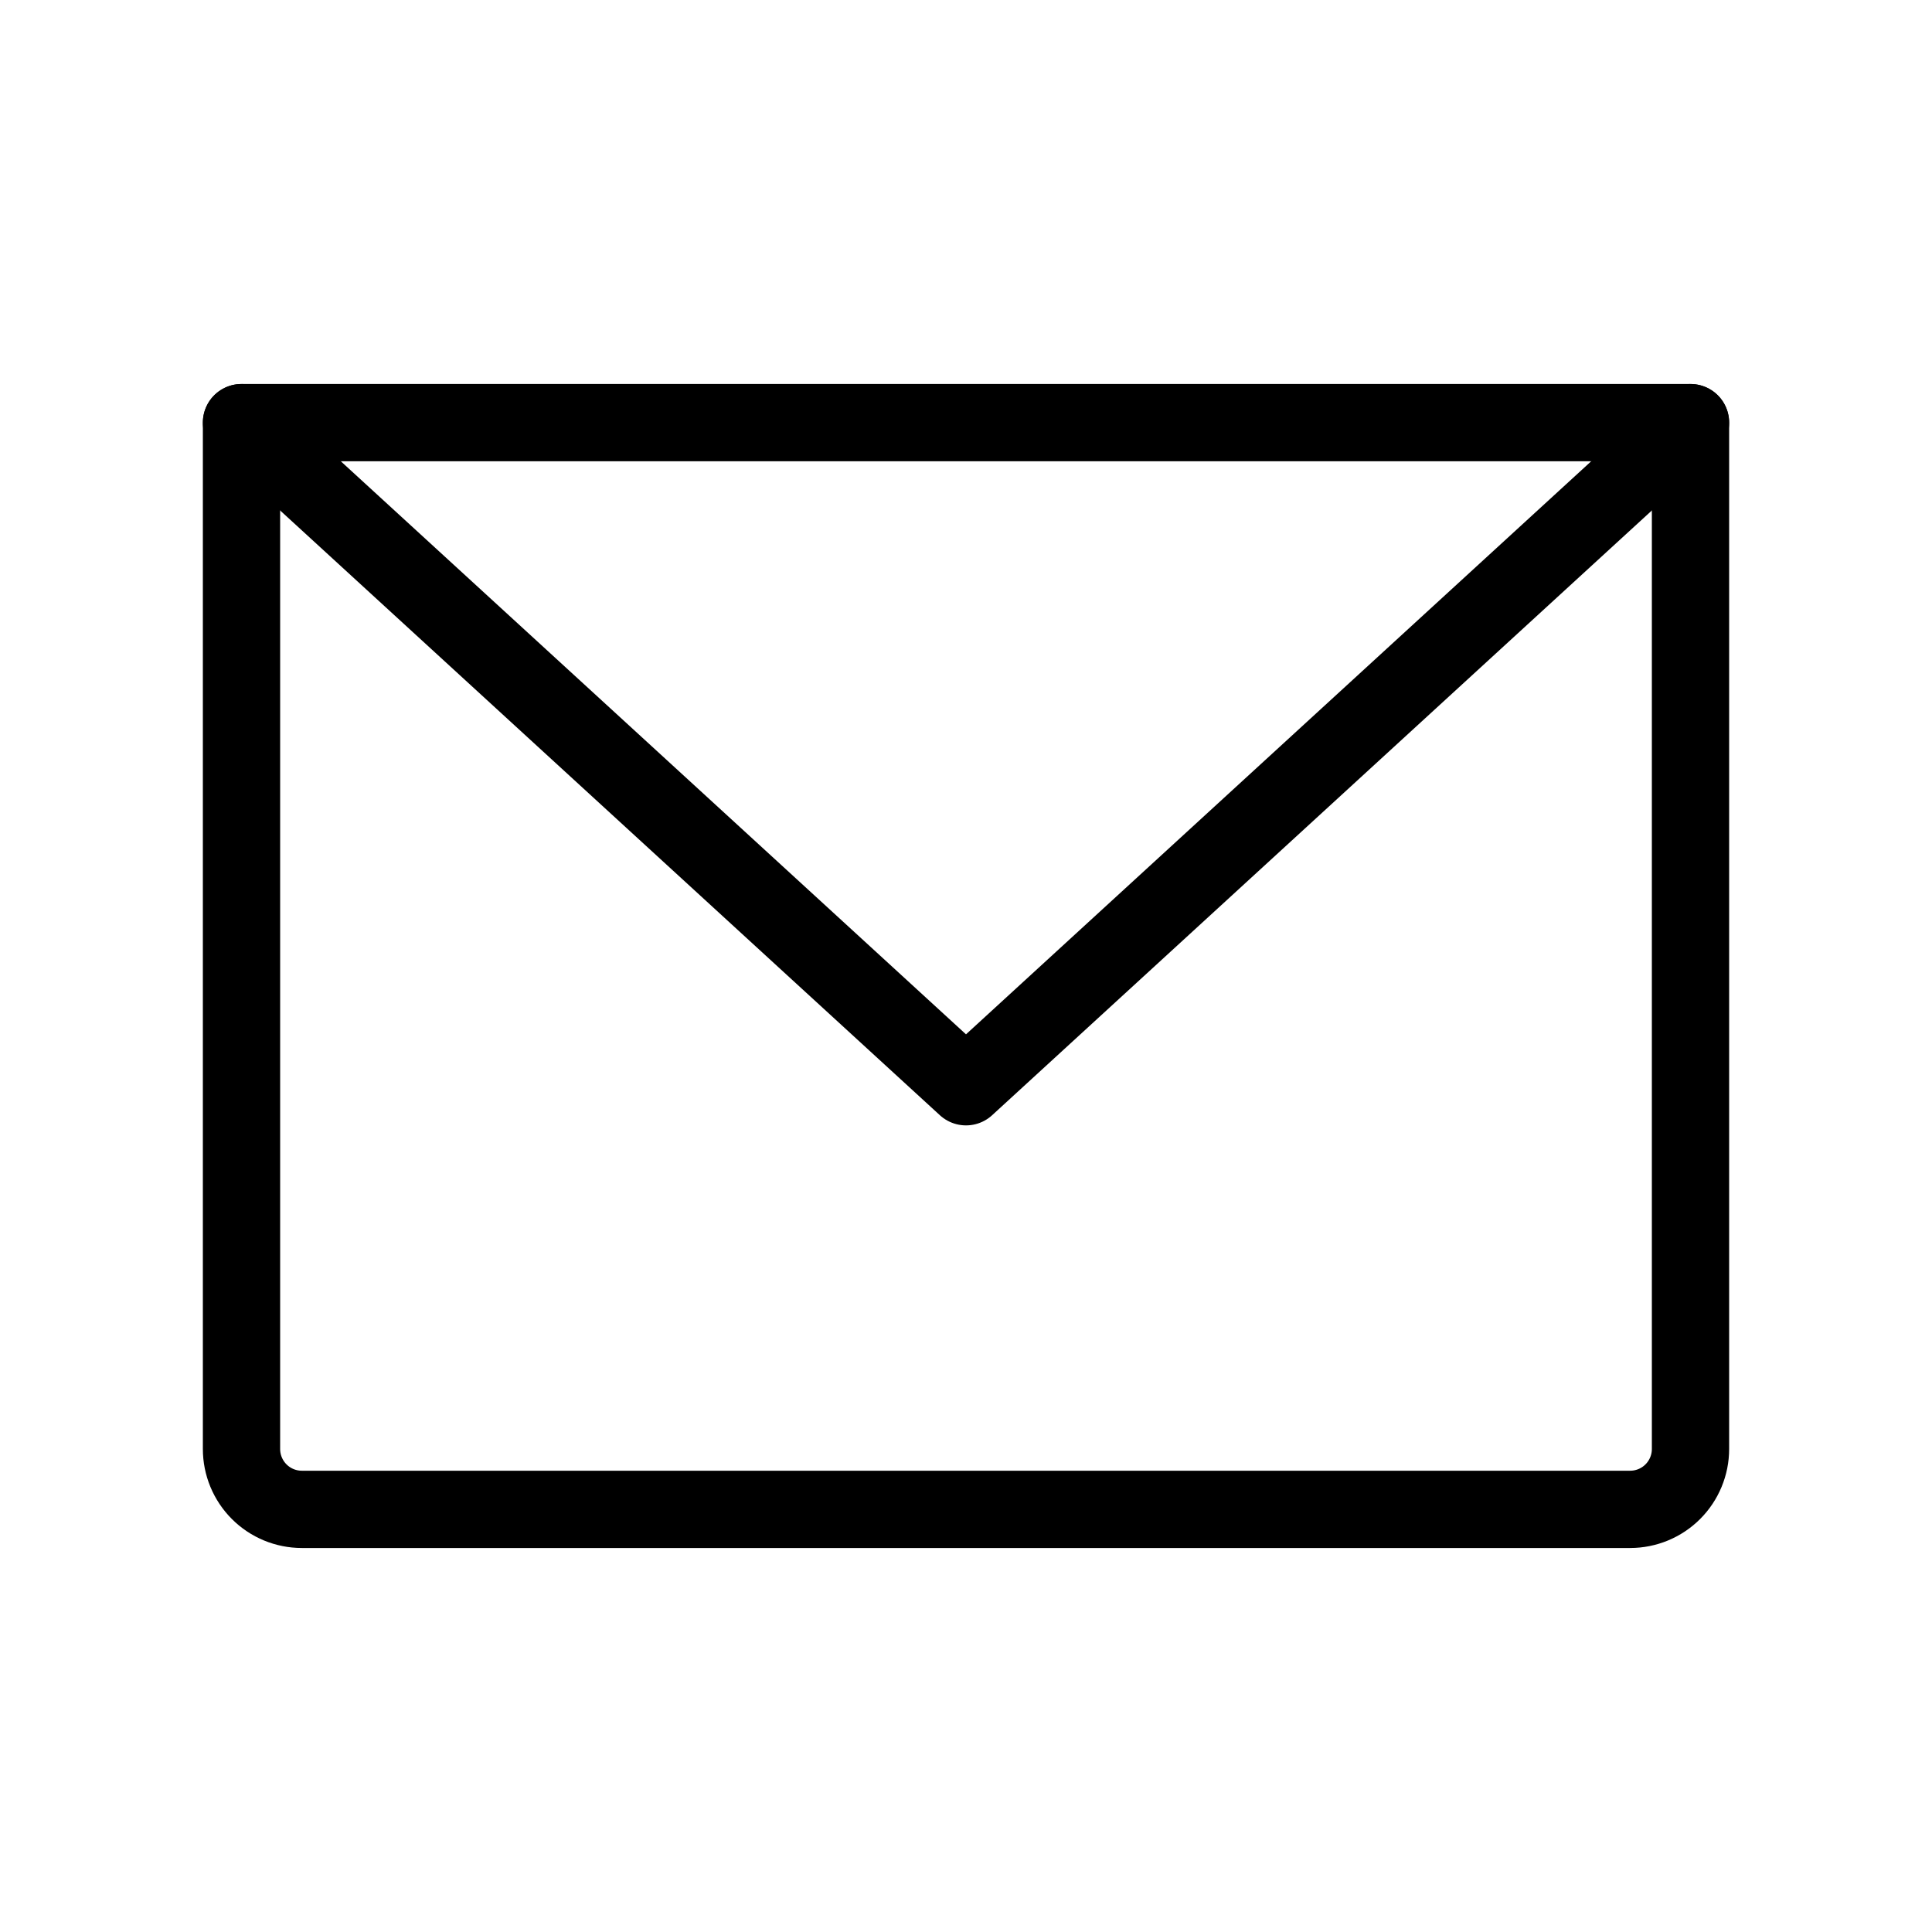 <svg width="50" height="50" viewBox="0 0 50 50" fill="none" xmlns="http://www.w3.org/2000/svg">
<g clip-path="url(#clip0_1355_200)">
<path d="M6.25 10.938H43.75V37.5C43.75 37.914 43.585 38.312 43.292 38.605C42.999 38.898 42.602 39.062 42.188 39.062H7.812C7.398 39.062 7.001 38.898 6.708 38.605C6.415 38.312 6.25 37.914 6.25 37.5V10.938Z" stroke="black" stroke-width="2" stroke-linecap="round" stroke-linejoin="round"/>
<path d="M43.75 10.938L25 28.125L6.25 10.938" stroke="black" stroke-width="2" stroke-linecap="round" stroke-linejoin="round"/>
</g>
<defs>
<clipPath id="clip0_1355_200">
<rect width="50" height="50" fill="white"/>
</clipPath>
</defs>
</svg>
